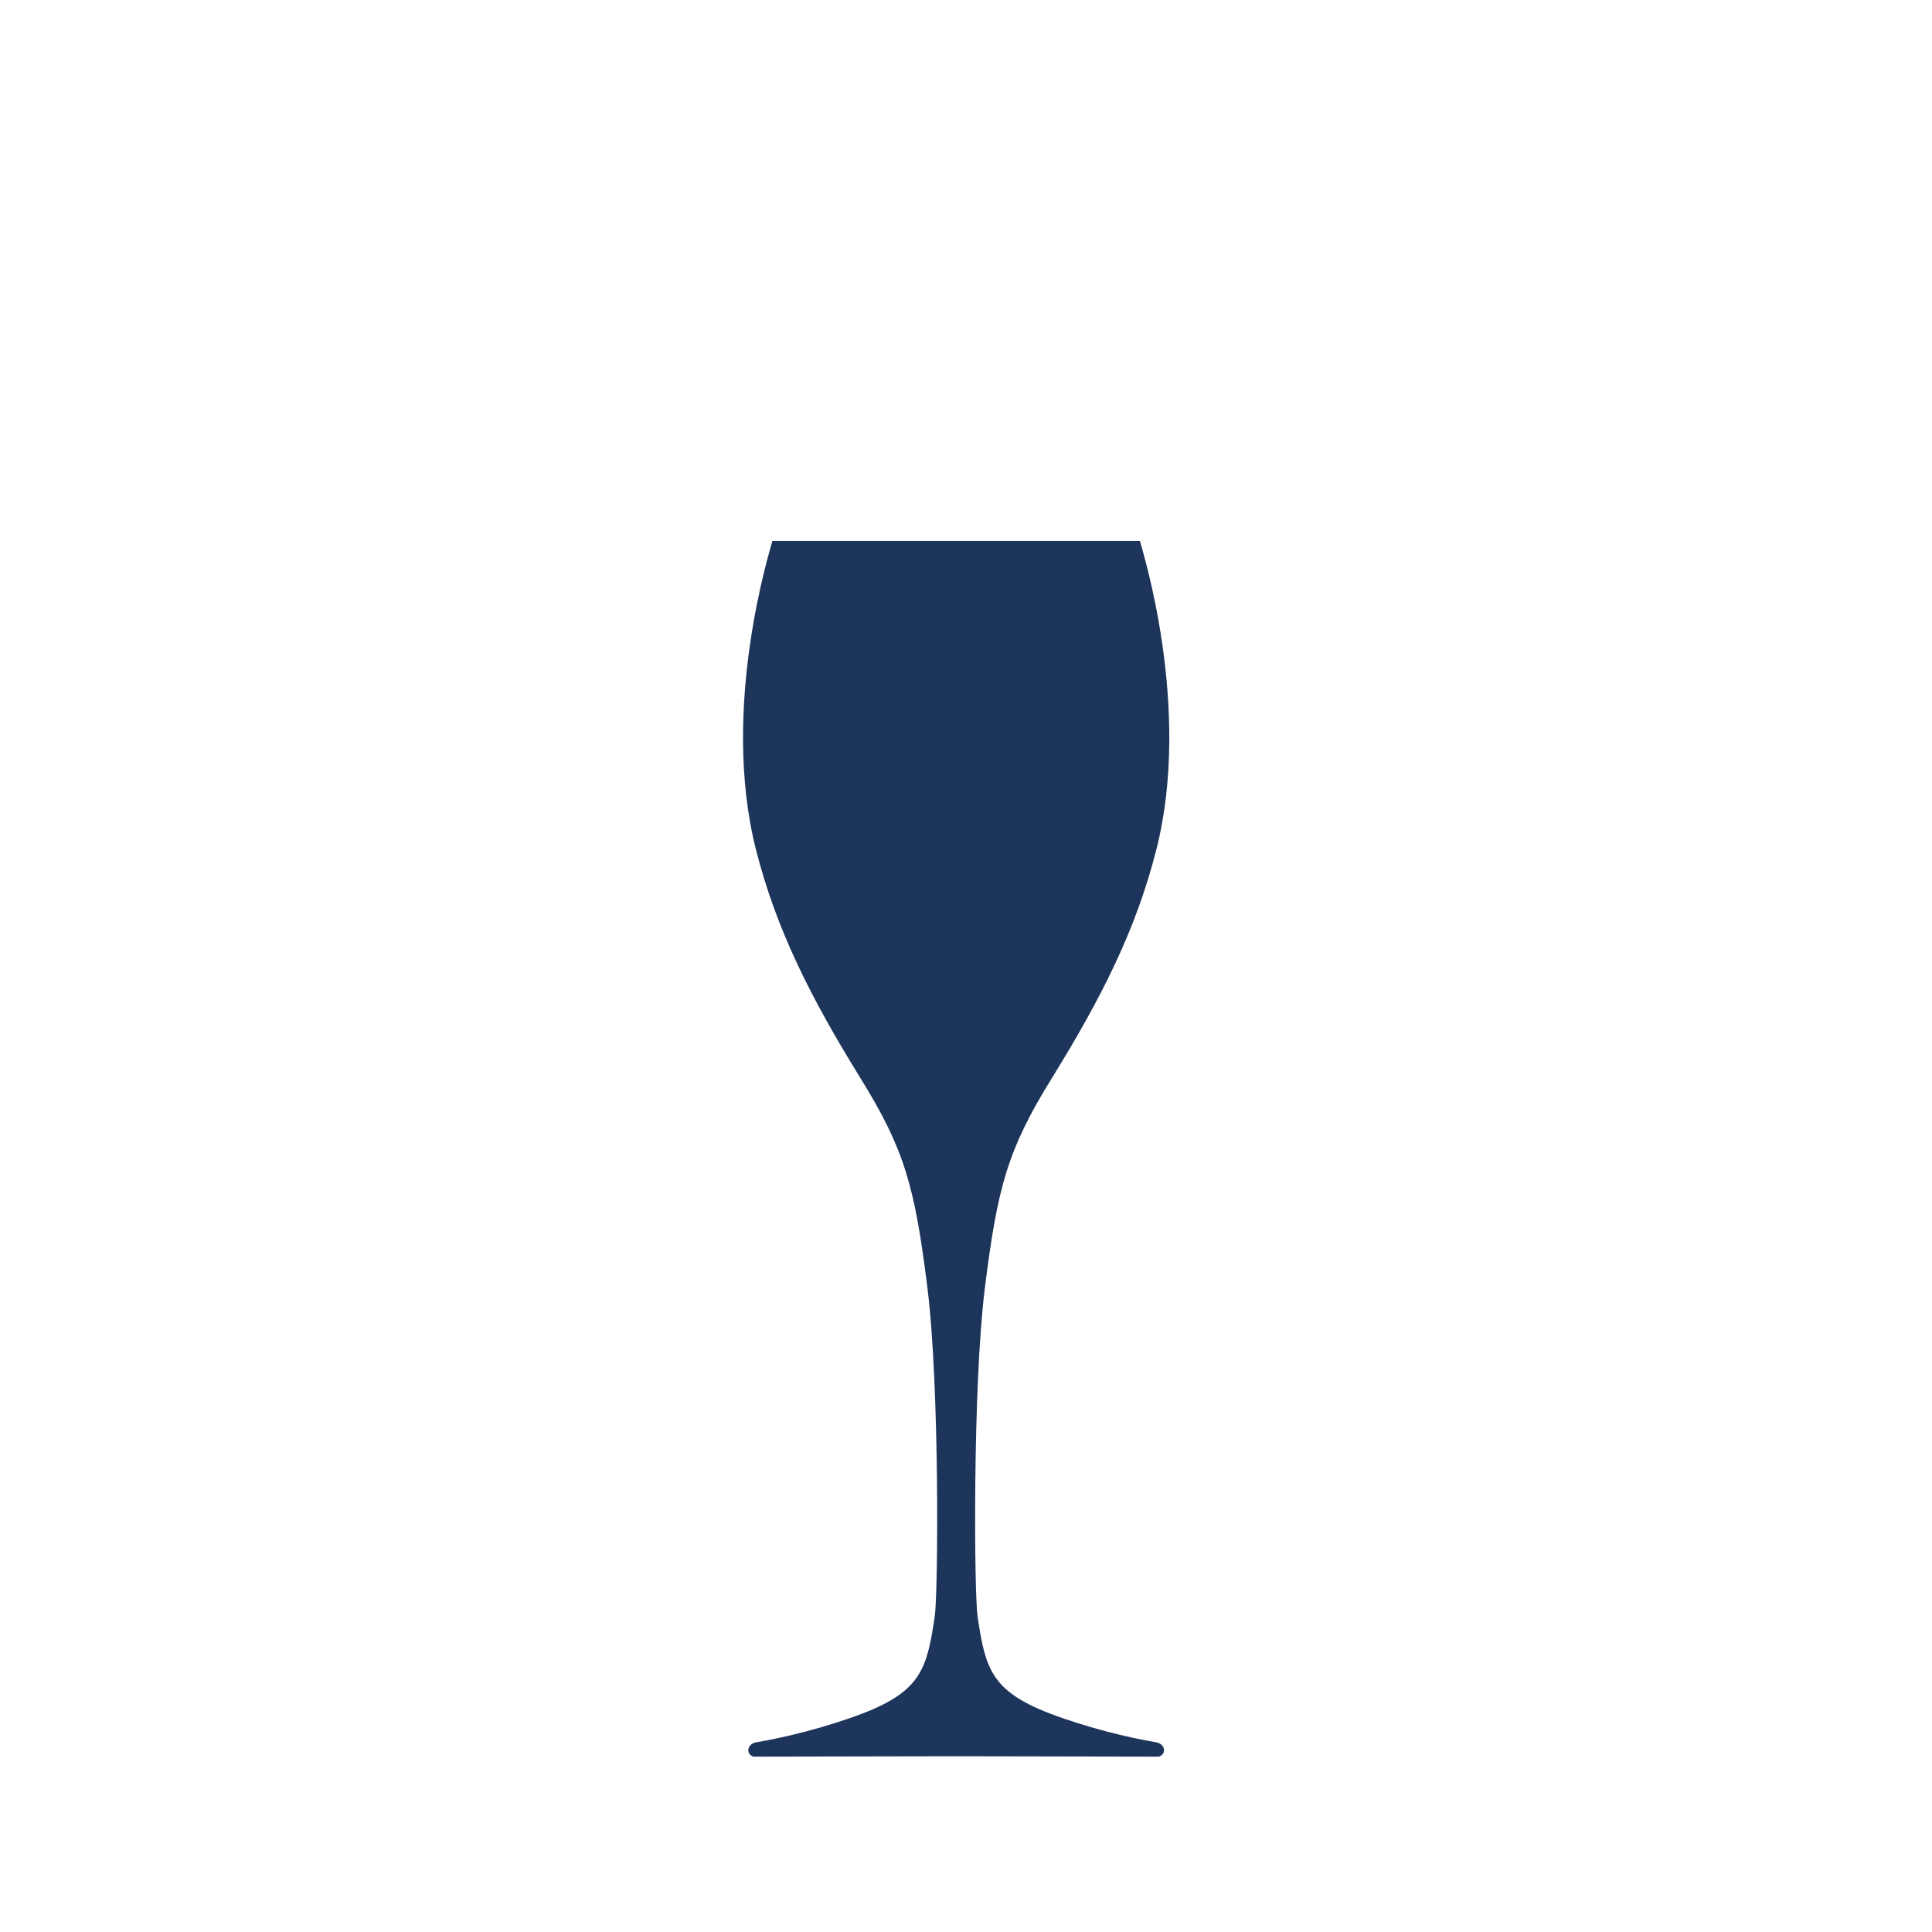 <svg xml:space="preserve" viewBox="0 0 371.23 371.23" height="371.23px" width="371.23px" y="0px" x="0px" xmlns:xlink="http://www.w3.org/1999/xlink" xmlns="http://www.w3.org/2000/svg" id="Layer_1" version="1.1">
<path d="M188.801,337.467l33.917,0.065c1.474-0.526,1.184-2.459-0.577-2.754c-5.236-0.867-13.328-2.824-20.474-5.557
	c-11.326-4.348-12.359-8.845-13.824-18.581c-0.663-4.402-0.957-44.104,1.379-63.003c2.442-19.641,4.41-26.763,12.835-40.38
	c9.667-15.636,16.254-28.692,20.137-44.029c6.929-27.311-2.781-57.748-3.163-59.293h-33.932h-2.747h-33.939
	c-0.374,1.546-10.077,31.979-3.161,59.293c3.889,15.335,10.471,28.393,20.139,44.029c8.424,13.617,10.401,20.739,12.832,40.38
	c2.342,18.898,2.045,58.602,1.381,63.003c-1.463,9.734-2.492,14.234-13.817,18.581c-7.147,2.735-15.245,4.693-20.476,5.557
	c-1.76,0.299-2.052,2.228-0.577,2.754l33.915-0.065H188.801z" fill="#1E355B"></path>
</svg>
